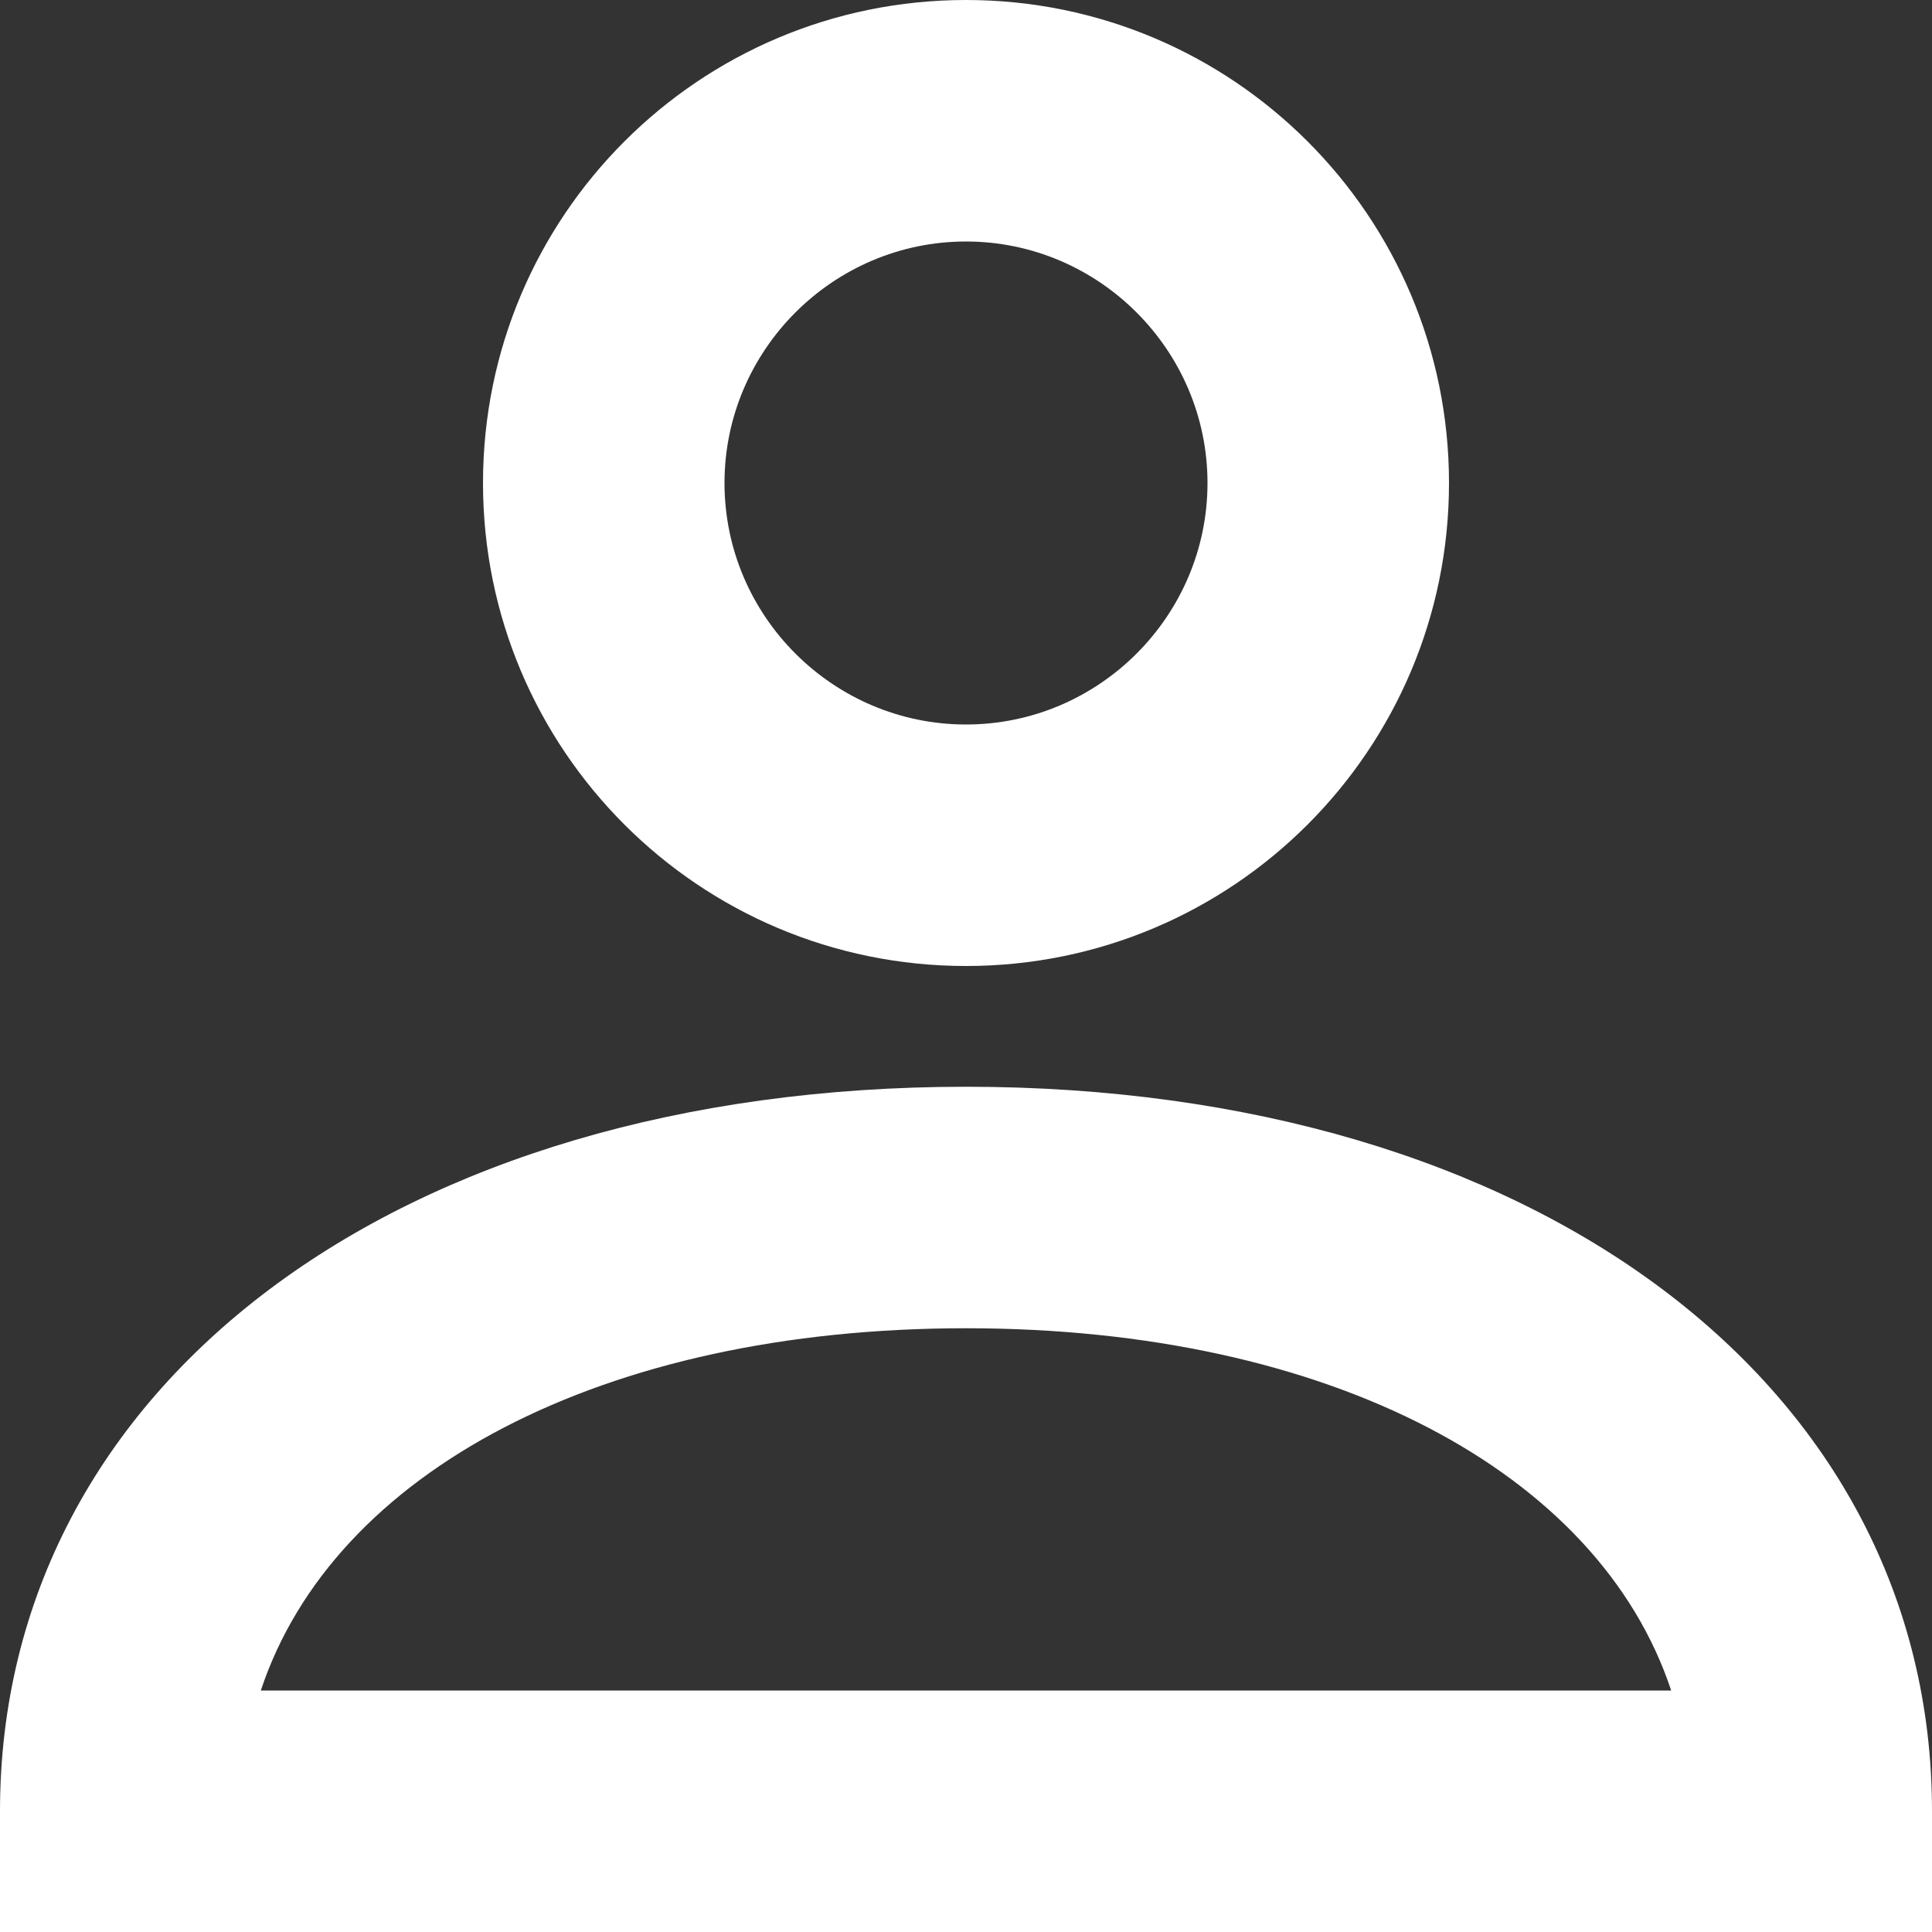 <svg width="14" height="14" viewBox="0 0 14 14" fill="none" xmlns="http://www.w3.org/2000/svg">
<rect x="0" y="0" width="14" height="14" fill="#333333" stroke="none"/>
<path d="M7 7C5.066 7 3.5 5.434 3.5 3.5C3.5 1.566 5.066 0 7 0C8.934 0 10.5 1.566 10.5 3.5C10.5 5.434 8.934 7 7 7ZM7 1.75C6.037 1.75 5.25 2.538 5.25 3.5C5.25 4.463 6.037 5.25 7 5.25C7.963 5.25 8.75 4.463 8.75 3.5C8.75 2.538 7.963 1.75 7 1.75Z" fill="white"/>
<path d="M14 14H0V13.125C0 10.036 2.879 7.875 7 7.875C11.121 7.875 14 10.036 14 13.125V14ZM1.89 12.25H12.11C11.585 10.666 9.634 9.625 7 9.625C4.366 9.625 2.415 10.666 1.89 12.25Z" fill="white"/>
</svg>
